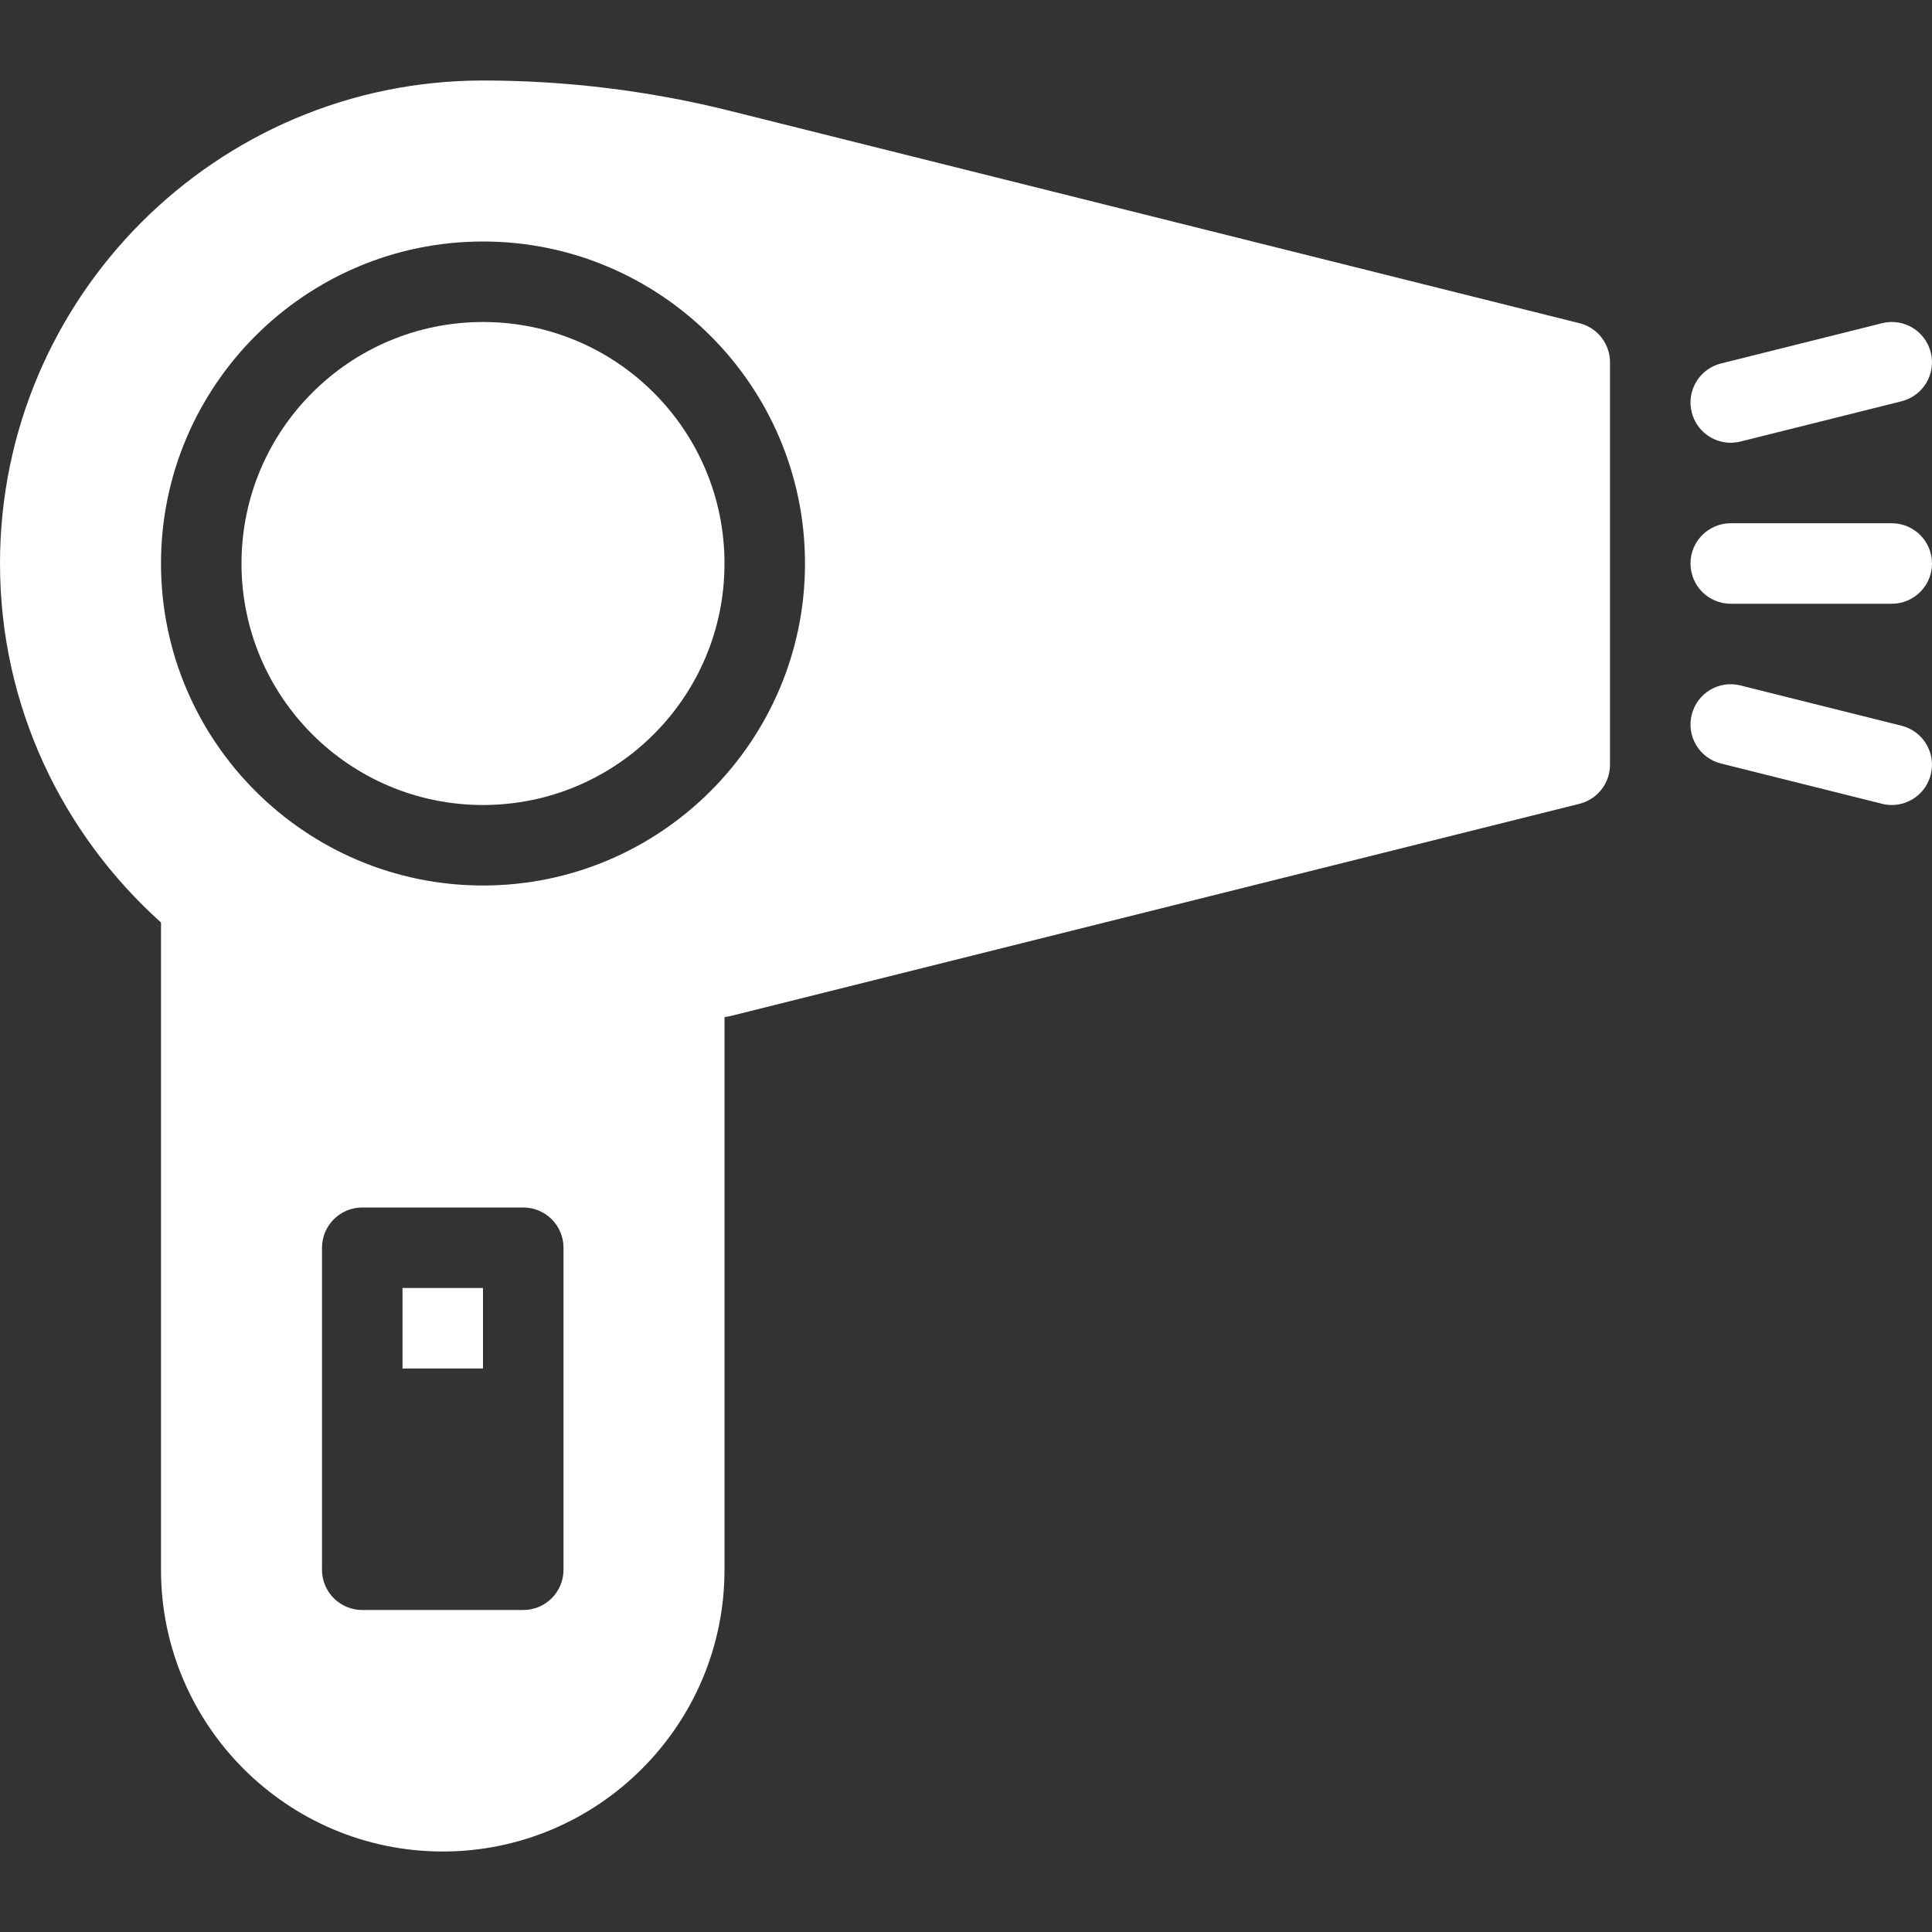 <?xml version="1.0" encoding="iso-8859-1"?>
<!-- Generator: Adobe Illustrator 19.0.0, SVG Export Plug-In . SVG Version: 6.00 Build 0)  -->
<svg version="1.1" id="Capa_1" xmlns="http://www.w3.org/2000/svg" xmlns:xlink="http://www.w3.org/1999/xlink" x="0px" y="0px"
	 viewBox="0 0 512.001 512.001" style="enable-background:new 0 0 512.001 512.001;" xml:space="preserve">
<rect x="0" y="0" width="512.001" height="512.001" fill="#333333" stroke="none"/>
<g>
	<g>
		<g>
			<circle style="fill:white;" cx="128.001" cy="149.334" r="64"/>
			<path style="fill:white;" d="M418.583,85.657l-224.958-56.24c-21.427-5.365-43.51-8.083-65.625-8.083c-70.583,0-128,57.417-128,128
				c0,37.783,16.549,71.688,42.667,95.137v171.53c0,41.167,33.5,74.667,74.667,74.667c41.167,0,74.667-33.5,74.667-74.667V269.553
				c0.535-0.13,1.09-0.168,1.625-0.302l224.958-56.24c4.75-1.188,8.083-5.448,8.083-10.344V96.001
				C426.667,91.105,423.333,86.844,418.583,85.657z M149.333,416.001c0,5.896-4.771,10.667-10.667,10.667H96
				c-5.896,0-10.667-4.771-10.667-10.667v-85.333c0-5.896,4.771-10.667,10.667-10.667h42.667c5.896,0,10.667,4.771,10.667,10.667
				V416.001z M128,234.667c-47.052,0-85.333-38.281-85.333-85.333c0-47.052,38.281-85.333,85.333-85.333
				s85.333,38.281,85.333,85.333C213.333,196.386,175.052,234.667,128,234.667z"/>
			<path style="fill:white;" d="M458.656,117.334c0.854,0,1.729-0.104,2.594-0.323l42.667-10.667c5.719-1.427,9.198-7.219,7.76-12.927
				c-1.427-5.729-7.219-9.208-12.927-7.76l-42.667,10.667c-5.719,1.427-9.198,7.219-7.76,12.927
				C449.531,114.105,453.875,117.334,458.656,117.334z"/>
			<path style="fill:white;" d="M458.667,160.001h42.667c5.896,0,10.667-4.771,10.667-10.667c0-5.896-4.771-10.667-10.667-10.667h-42.667
				c-5.896,0-10.667,4.771-10.667,10.667C448,155.23,452.771,160.001,458.667,160.001z"/>
			<path style="fill:white;" d="M503.917,192.324l-42.667-10.667c-5.74-1.458-11.5,2.031-12.927,7.76c-1.438,5.708,2.042,11.5,7.76,12.927l42.667,10.667
				c0.865,0.219,1.74,0.323,2.594,0.323c4.781,0,9.125-3.229,10.333-8.083C513.115,199.542,509.635,193.751,503.917,192.324z"/>
			<rect style="fill:white;" x="106.667" y="341.334" width="21.333" height="21.333"/>
		</g>
	</g>
</g>
</svg>
